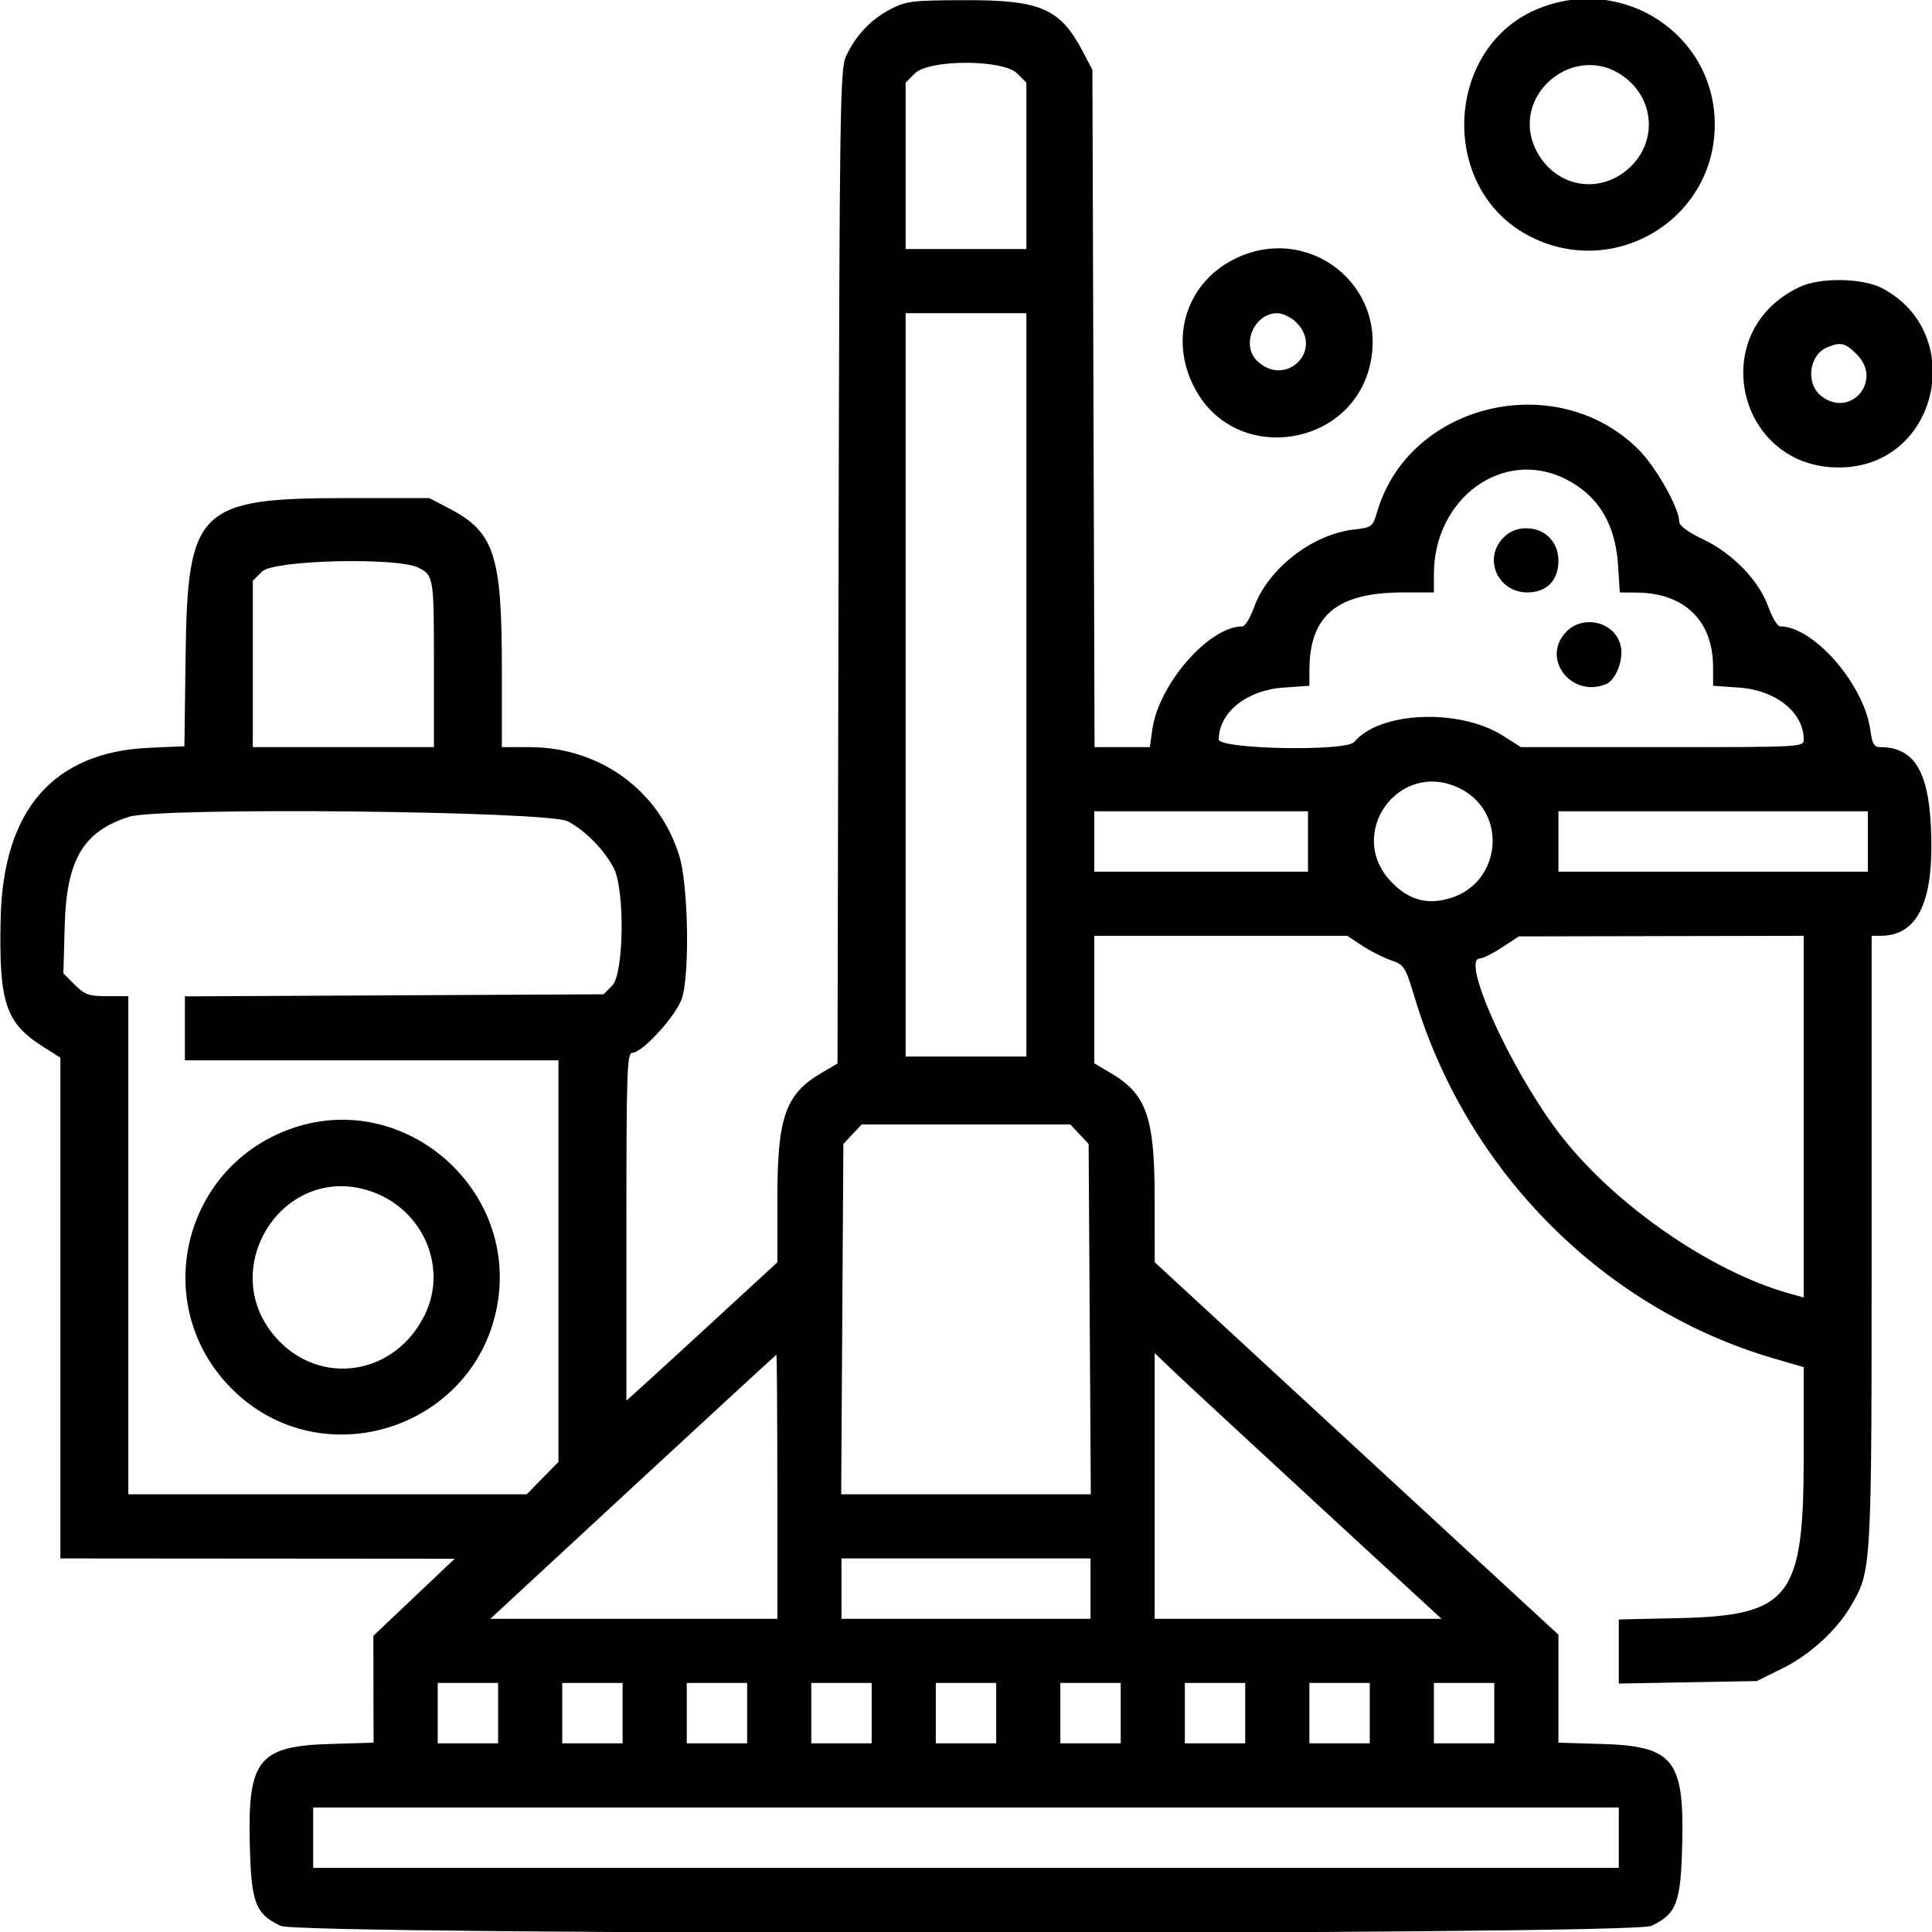<svg id="svg" xmlns="http://www.w3.org/2000/svg" xmlns:xlink="http://www.w3.org/1999/xlink" width="400" height="400" viewBox="0, 0, 400,400"><g id="svgg"><path id="path0" d="M184.279 1.954 C 180.286 4.034,177.202 7.304,175.166 11.618 C 173.928 14.243,173.812 22.092,173.613 117.320 L 173.399 220.187 170.098 222.126 C 162.584 226.542,160.938 231.255,160.938 248.353 L 160.938 261.352 149.075 272.278 C 142.551 278.287,135.520 284.730,133.450 286.596 L 129.688 289.989 129.688 253.979 C 129.688 221.824,129.818 217.969,130.910 217.969 C 133.038 217.969,140.205 210.044,141.237 206.550 C 142.838 201.134,142.470 183.112,140.639 177.182 C 136.446 163.606,124.149 154.687,109.624 154.687 L 103.906 154.688 103.906 138.320 C 103.906 114.932,102.336 110.152,93.061 105.307 L 88.884 103.125 71.681 103.125 C 41.101 103.125,38.820 105.355,38.427 135.651 L 38.182 154.505 30.900 154.824 C 11.078 155.691,0.640 167.670,0.137 190.128 C -0.254 207.600,1.132 211.791,8.934 216.722 L 12.500 218.977 12.500 270.816 L 12.500 322.656 53.320 322.688 L 94.141 322.719 85.722 330.695 L 77.303 338.672 77.323 349.737 L 77.344 360.803 68.414 361.066 C 53.649 361.500,51.333 364.297,51.705 381.249 C 51.984 393.980,52.802 396.213,58.110 398.732 C 62.212 400.678,337.788 400.678,341.890 398.732 C 347.198 396.213,348.016 393.980,348.295 381.249 C 348.667 364.297,346.351 361.500,331.586 361.066 L 322.656 360.803 322.656 349.625 L 322.656 338.448 280.861 299.888 L 239.066 261.328 239.064 248.340 C 239.062 231.244,237.416 226.541,229.883 222.115 L 226.563 220.164 226.563 206.957 L 226.563 193.750 252.751 193.750 L 278.940 193.750 282.011 195.782 C 283.700 196.900,286.384 198.262,287.975 198.809 C 290.749 199.763,290.953 200.087,292.962 206.738 C 303.822 242.695,332.152 271.057,367.455 281.315 L 373.438 283.053 373.437 301.708 C 373.437 330.841,370.583 334.502,347.461 335.019 L 335.156 335.294 335.156 341.928 L 335.156 348.562 349.435 348.304 L 363.713 348.047 368.941 345.471 C 374.655 342.656,380.197 337.622,383.170 332.548 C 387.514 325.134,387.500 325.377,387.500 256.867 L 387.500 193.750 389.338 193.750 C 396.774 193.750,400.160 187.211,399.858 173.438 C 399.563 159.992,396.564 154.687,389.258 154.688 C 388.014 154.688,387.616 153.988,387.221 151.101 C 385.931 141.692,375.475 129.687,368.569 129.688 C 368.011 129.688,366.912 127.880,366.128 125.672 C 364.188 120.209,358.781 114.604,352.609 111.659 C 349.398 110.127,347.656 108.828,347.656 107.968 C 347.654 105.180,342.869 96.701,339.262 93.094 C 322.328 76.159,291.723 83.432,285.129 105.957 C 284.215 109.083,284.067 109.194,280.226 109.649 C 271.555 110.676,262.435 117.839,259.586 125.862 C 258.838 127.966,257.770 129.688,257.213 129.688 C 250.307 129.688,239.850 141.692,238.560 151.101 L 238.069 154.688 232.343 154.688 L 226.618 154.688 226.395 84.570 L 226.172 14.453 224.062 10.453 C 219.467 1.743,215.364 -0.012,199.709 0.036 C 188.782 0.070,187.618 0.215,184.279 1.954 M318.755 1.684 C 299.245 9.377,297.640 38.539,316.170 48.624 C 333.747 58.191,355.023 45.682,355.023 25.781 C 355.023 7.241,336.267 -5.221,318.755 1.684 M210.582 15.199 L 212.500 17.116 212.500 34.339 L 212.500 51.563 200.000 51.563 L 187.500 51.563 187.500 34.339 L 187.500 17.116 189.418 15.199 C 192.349 12.268,207.651 12.268,210.582 15.199 M336.406 16.022 C 343.040 21.082,343.027 30.490,336.378 35.562 C 330.170 40.297,321.746 38.307,318.115 31.247 C 312.223 19.790,326.149 8.199,336.406 16.022 M255.419 53.711 C 245.101 58.943,241.799 71.165,247.938 81.401 C 256.722 96.048,279.603 92.416,283.604 75.739 C 287.600 59.081,270.768 45.926,255.419 53.711 M372.656 59.389 C 352.602 68.747,359.918 97.992,382.001 96.744 C 401.611 95.636,407.130 68.734,389.612 59.641 C 385.580 57.548,376.879 57.419,372.656 59.389 M212.500 141.797 L 212.500 218.750 200.000 218.750 L 187.500 218.750 187.500 141.797 L 187.500 64.844 200.000 64.844 L 212.500 64.844 212.500 141.797 M268.395 66.761 C 274.110 72.476,266.280 80.297,260.352 74.796 C 256.834 71.532,259.590 64.844,264.453 64.844 C 265.566 64.844,267.340 65.707,268.395 66.761 M384.435 73.377 C 389.878 78.820,383.096 86.724,377.058 81.975 C 373.757 79.378,374.531 73.428,378.371 71.880 C 381.155 70.759,382.034 70.976,384.435 73.377 M324.242 99.230 C 330.921 102.638,334.450 108.467,334.998 116.992 L 335.362 122.656 338.970 122.691 C 348.733 122.783,354.630 128.527,354.670 137.981 L 354.688 141.978 360.139 142.368 C 367.703 142.909,373.438 147.531,373.438 153.086 C 373.438 154.672,373.153 154.688,344.168 154.688 L 314.898 154.688 311.172 152.325 C 302.146 146.600,285.632 147.294,280.384 153.617 C 278.714 155.630,252.344 155.131,252.344 153.086 C 252.344 147.531,258.078 142.909,265.642 142.368 L 271.094 141.978 271.098 138.762 C 271.113 127.423,276.820 122.670,290.430 122.661 L 296.875 122.656 296.875 118.892 C 296.875 103.041,311.340 92.649,324.242 99.230 M311.293 111.293 C 306.987 115.598,310.056 122.656,316.235 122.656 C 320.211 122.656,322.656 120.169,322.656 116.125 C 322.656 112.201,319.876 109.375,316.016 109.375 C 314.079 109.375,312.617 109.969,311.293 111.293 M86.663 117.549 C 89.803 119.173,89.844 119.435,89.844 137.955 L 89.844 154.688 71.094 154.688 L 52.344 154.688 52.344 137.464 L 52.344 120.241 54.261 118.324 C 56.649 115.936,82.354 115.321,86.663 117.549 M324.199 130.881 C 319.073 136.337,325.215 144.454,332.387 141.702 C 334.466 140.904,336.134 136.841,335.585 133.912 C 334.633 128.837,327.822 127.024,324.199 130.881 M302.406 163.313 C 312.231 168.325,310.838 182.783,300.223 185.963 C 295.545 187.364,291.861 186.393,288.281 182.813 C 278.224 172.756,289.743 156.853,302.406 163.313 M117.578 170.049 C 121.272 172.046,125.042 175.883,127.048 179.688 C 129.412 184.171,129.189 201.620,126.737 204.077 L 124.957 205.859 81.619 206.074 L 38.281 206.288 38.281 212.910 L 38.281 219.531 76.953 219.531 L 115.625 219.531 115.625 261.103 L 115.625 302.675 112.337 306.025 L 109.050 309.375 67.806 309.375 L 26.563 309.375 26.563 257.813 L 26.563 206.250 22.206 206.250 C 18.399 206.250,17.550 205.952,15.487 203.888 L 13.125 201.527 13.399 191.584 C 13.773 177.972,17.256 172.101,26.736 169.104 C 33.170 167.069,113.615 167.906,117.578 170.049 M270.806 174.219 L 270.806 180.469 248.684 180.469 L 226.563 180.469 226.563 174.219 L 226.563 167.969 248.684 167.969 L 270.806 167.969 270.806 174.219 M386.719 174.219 L 386.719 180.469 354.688 180.469 L 322.656 180.469 322.656 174.219 L 322.656 167.969 354.688 167.969 L 386.719 167.969 386.719 174.219 M373.438 231.187 L 373.438 268.624 370.656 267.856 C 353.974 263.250,333.481 248.910,322.387 234.078 C 312.420 220.754,302.408 198.438,306.397 198.438 C 307.003 198.438,309.063 197.410,310.976 196.155 L 314.453 193.872 343.945 193.811 L 373.438 193.750 373.438 231.187 M60.938 233.452 C 37.756 241.139,30.761 270.218,47.940 287.487 C 66.606 306.251,98.919 295.720,103.071 269.518 C 106.836 245.761,83.656 225.918,60.938 233.452 M223.497 234.828 L 225.391 236.843 225.615 273.109 L 225.840 309.375 200.000 309.375 L 174.160 309.375 174.385 273.109 L 174.609 236.843 176.503 234.828 L 178.397 232.813 200.000 232.813 L 221.603 232.813 223.497 234.828 M76.083 246.419 C 87.265 249.784,92.914 262.068,87.947 272.221 C 81.764 284.858,66.137 287.205,57.055 276.861 C 44.728 262.821,58.322 241.073,76.083 246.419 M160.938 307.813 L 160.938 335.156 131.230 335.156 L 101.523 335.156 131.035 307.842 C 147.266 292.820,160.635 280.515,160.742 280.499 C 160.850 280.482,160.938 292.773,160.938 307.813 M272.466 311.207 L 298.448 335.156 268.755 335.156 L 239.063 335.156 239.063 307.647 L 239.063 280.137 242.773 283.697 C 244.814 285.655,258.176 298.034,272.466 311.207 M225.781 328.906 L 225.781 335.156 200.000 335.156 L 174.219 335.156 174.219 328.906 L 174.219 322.656 200.000 322.656 L 225.781 322.656 225.781 328.906 M103.125 354.688 L 103.125 360.938 96.875 360.938 L 90.625 360.938 90.625 354.688 L 90.625 348.438 96.875 348.438 L 103.125 348.438 103.125 354.688 M128.906 354.688 L 128.906 360.938 122.656 360.938 L 116.406 360.938 116.406 354.688 L 116.406 348.438 122.656 348.438 L 128.906 348.438 128.906 354.688 M154.688 354.688 L 154.688 360.938 148.438 360.938 L 142.188 360.938 142.188 354.688 L 142.188 348.438 148.438 348.438 L 154.688 348.438 154.688 354.688 M180.469 354.688 L 180.469 360.938 174.219 360.938 L 167.969 360.938 167.969 354.688 L 167.969 348.438 174.219 348.438 L 180.469 348.438 180.469 354.688 M206.250 354.688 L 206.250 360.938 200.000 360.938 L 193.750 360.938 193.750 354.688 L 193.750 348.438 200.000 348.438 L 206.250 348.438 206.250 354.688 M232.031 354.688 L 232.031 360.938 225.781 360.938 L 219.531 360.938 219.531 354.688 L 219.531 348.438 225.781 348.438 L 232.031 348.438 232.031 354.688 M257.813 354.688 L 257.813 360.938 251.563 360.938 L 245.313 360.938 245.313 354.688 L 245.313 348.438 251.563 348.438 L 257.813 348.438 257.813 354.688 M283.594 354.688 L 283.594 360.938 277.344 360.938 L 271.094 360.938 271.094 354.688 L 271.094 348.438 277.344 348.438 L 283.594 348.438 283.594 354.688 M309.375 354.688 L 309.375 360.938 303.125 360.938 L 296.875 360.938 296.875 354.688 L 296.875 348.438 303.125 348.438 L 309.375 348.438 309.375 354.688 M335.156 380.469 L 335.156 386.719 200.000 386.719 L 64.844 386.719 64.844 380.469 L 64.844 374.219 200.000 374.219 L 335.156 374.219 335.156 380.469 " stroke="none" fill="#000000" fill-rule="evenodd"></path></g></svg>